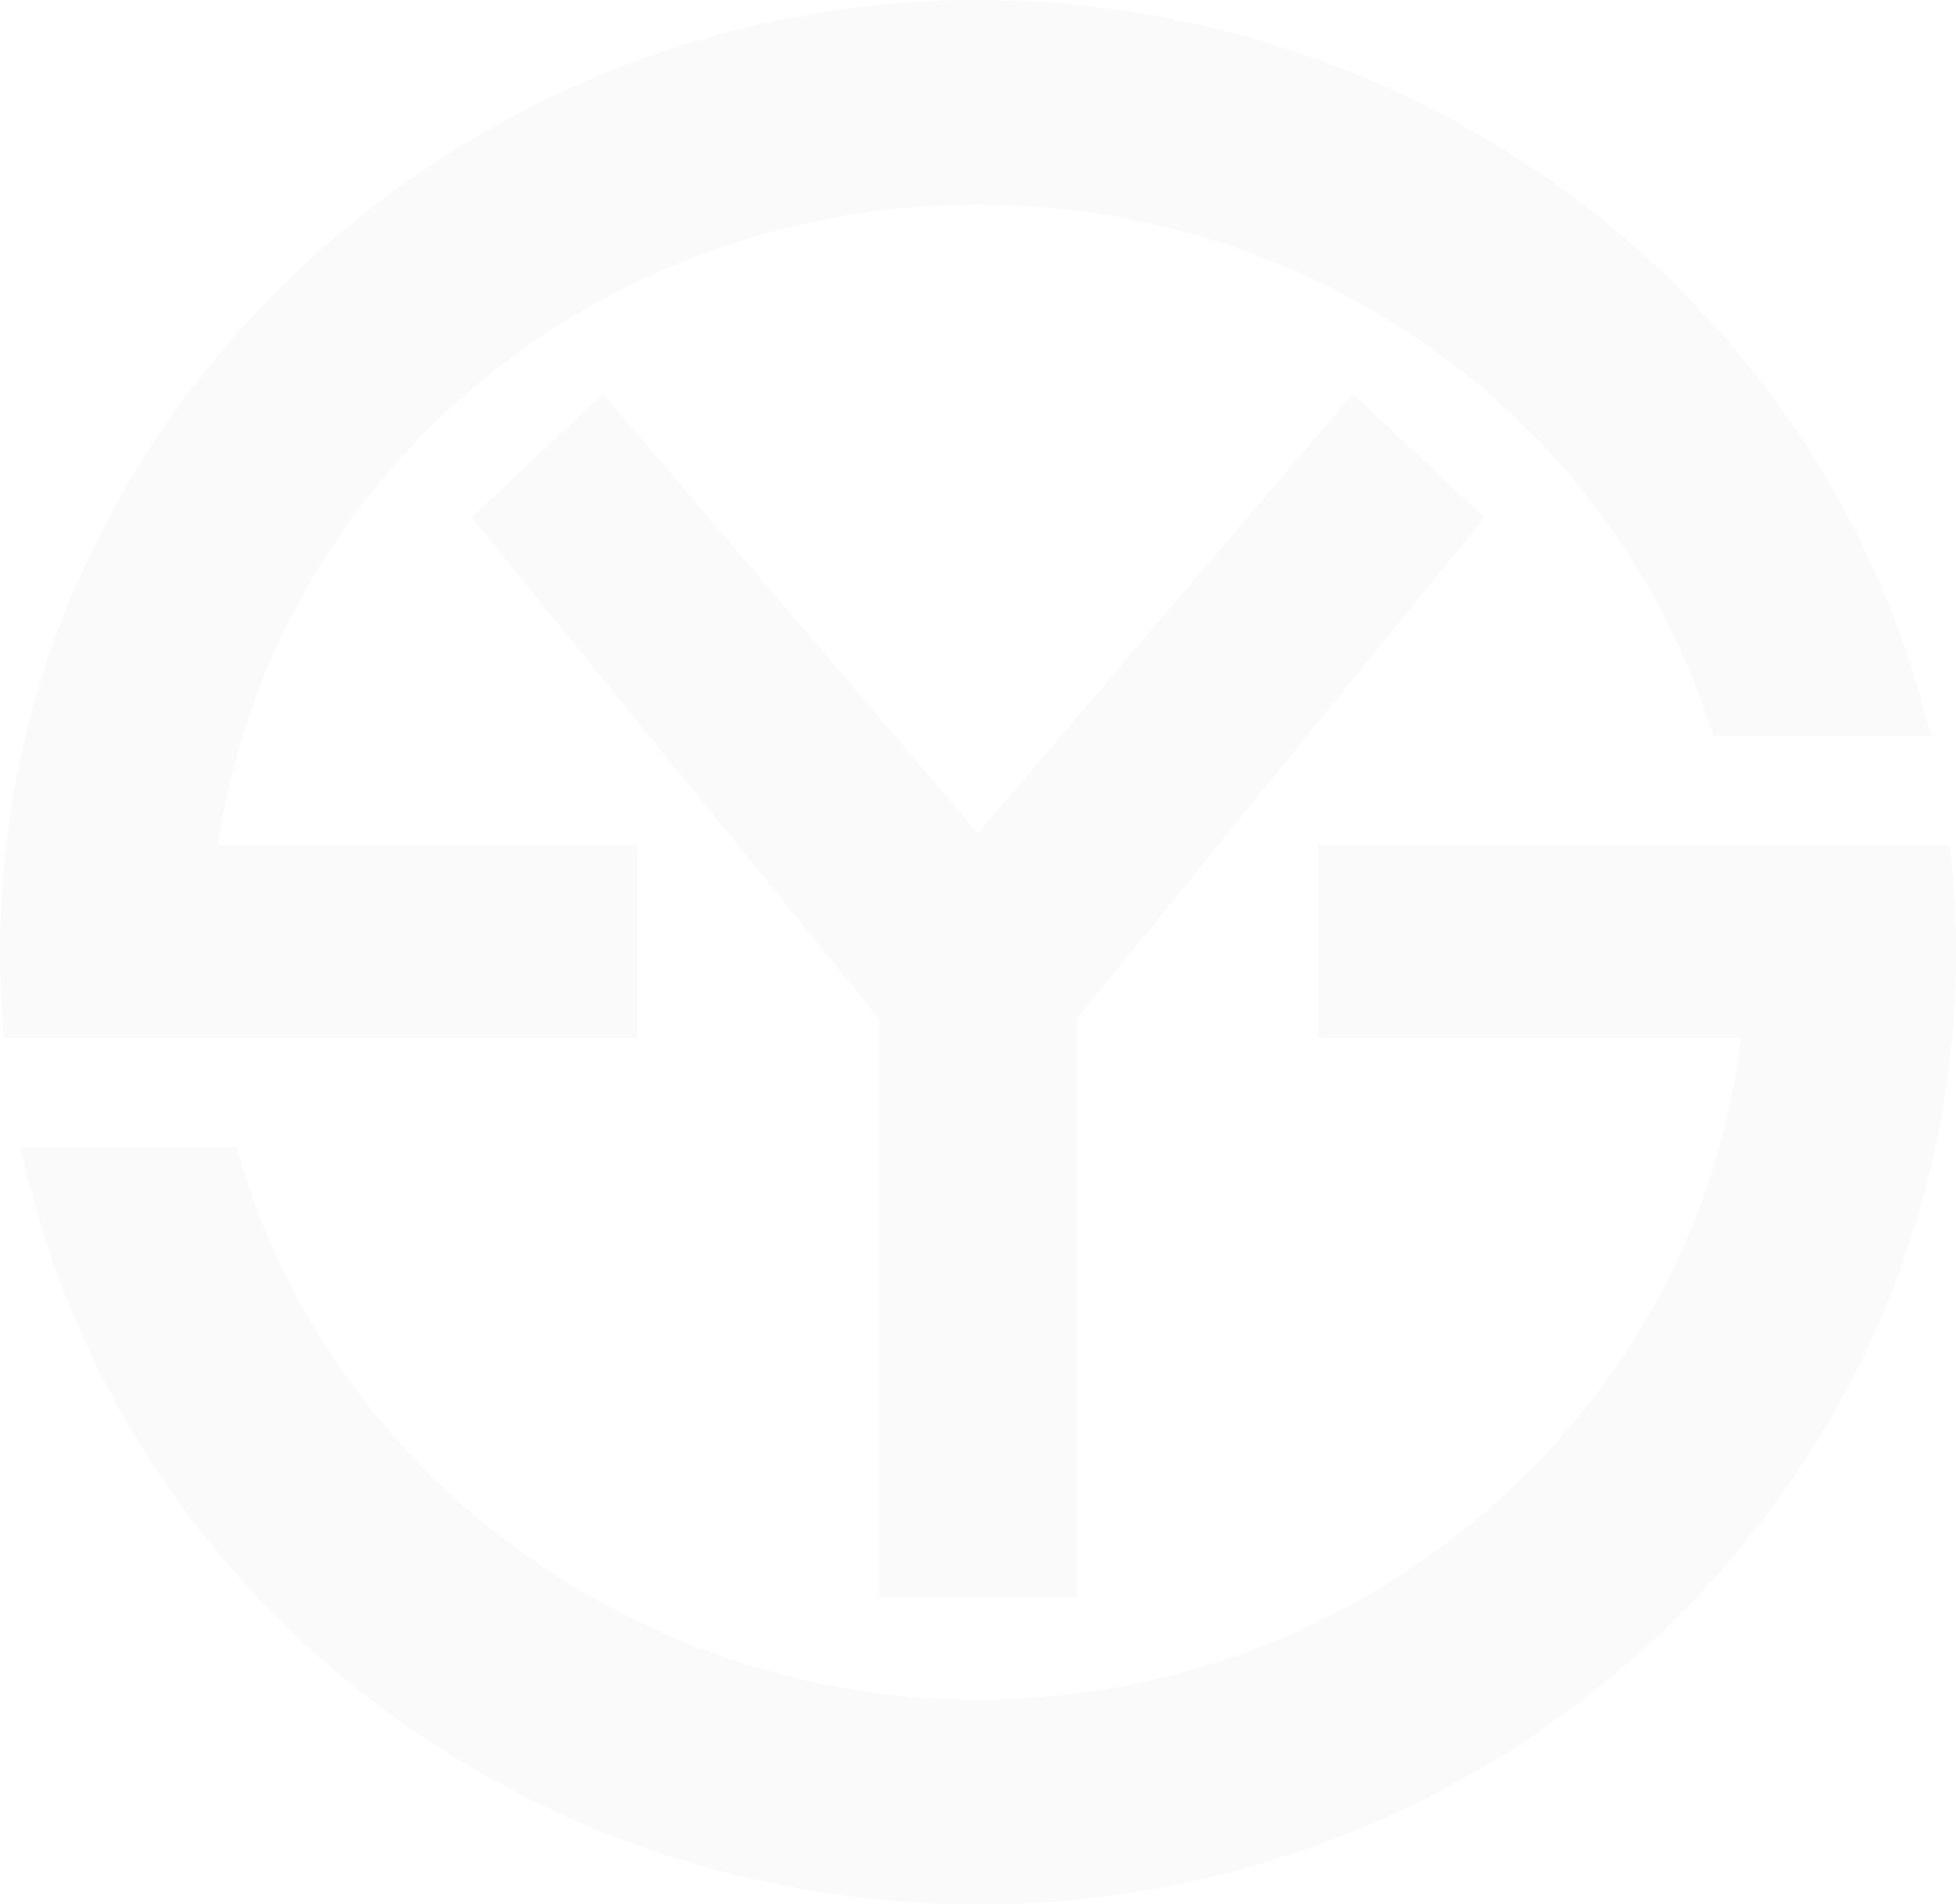 <svg width="725" height="706" viewBox="0 0 725 706" fill="none" xmlns="http://www.w3.org/2000/svg">
<g opacity="0.16">
<path d="M501.456 146.035L362.501 308.991L223.544 146.035L174.805 191.83L325.877 377.7V592.204H399.124V377.7L550.195 191.83L501.456 146.035Z" fill="#DDDDDD"/>
<path d="M236.324 313.346H80.803C100.7 177.205 219.922 75.855 362.5 75.855C485.707 75.855 594.358 152.374 632.868 266.26L635.112 272.909H715.829L712.457 260.717C669.855 107.209 525.965 0 362.5 0C176.066 0 17.45 141.517 1.395 322.175C0.469 332.537 0 342.915 0 353C0 360.646 0.295 368.207 0.775 375.734L1.343 384.806H236.324V313.346Z" fill="#DDDDDD"/>
<path d="M723.599 322.174L722.807 313.346H488.675V384.806H645.237C628.95 523.207 506.784 630.146 362.5 630.146C237.51 630.146 125.331 548.735 89.685 432.151L87.596 425.249H7.406L10.432 437.205C50.197 595.472 194.968 706 362.5 706C553.221 706 712.109 560.939 724.224 375.734C724.71 368.207 725 360.646 725 353C725 342.915 724.531 332.548 723.599 322.174Z" fill="#DDDDDD"/>
</g>
</svg>
